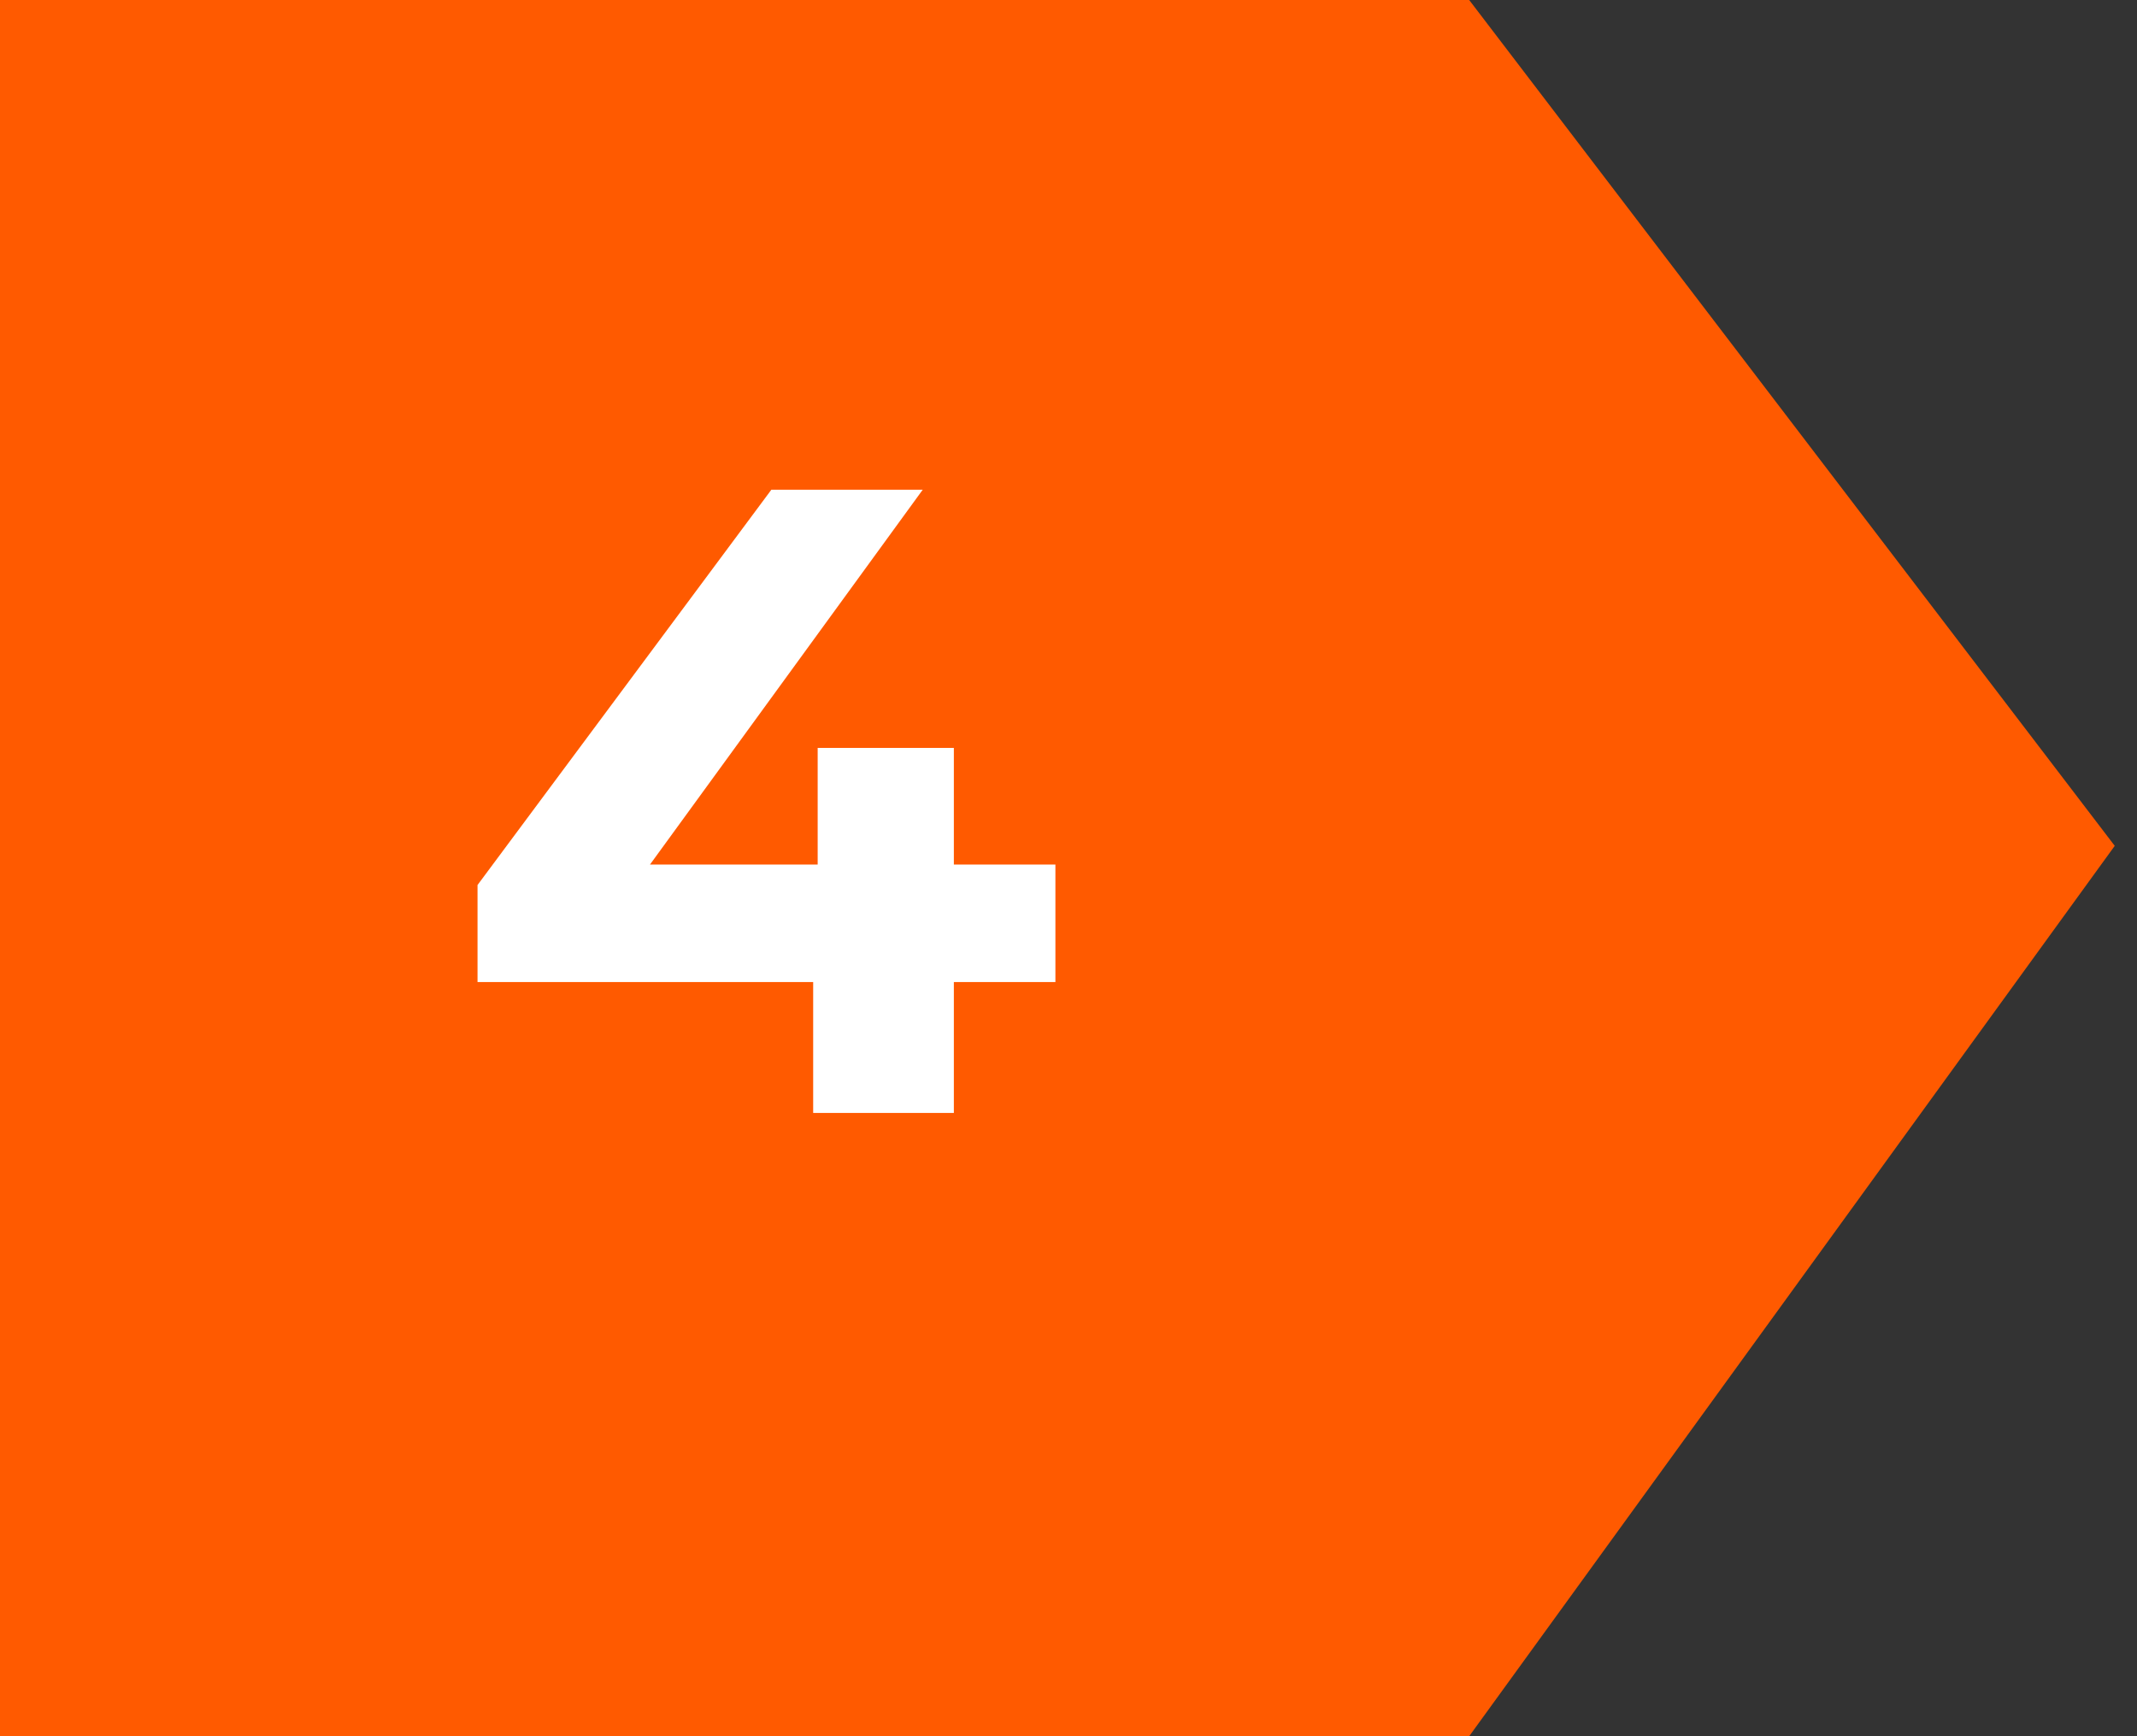 <svg xmlns="http://www.w3.org/2000/svg" width="48" height="39" viewBox="0 0 48 39" fill="none"><rect x="0" y="0" width="48" height="39" fill="#333333" stroke="none"/><path d="M0 0H33L47.5 19L33 39H0V0Z" fill="#FF5A00"></path><path d="M10.726 22.06V19.88L17.326 11H20.726L14.265 19.88L12.685 19.42H23.706V22.06H10.726ZM18.265 25V22.06L18.366 19.42V16.8H21.425V25H18.265Z" fill="white"></path></svg>